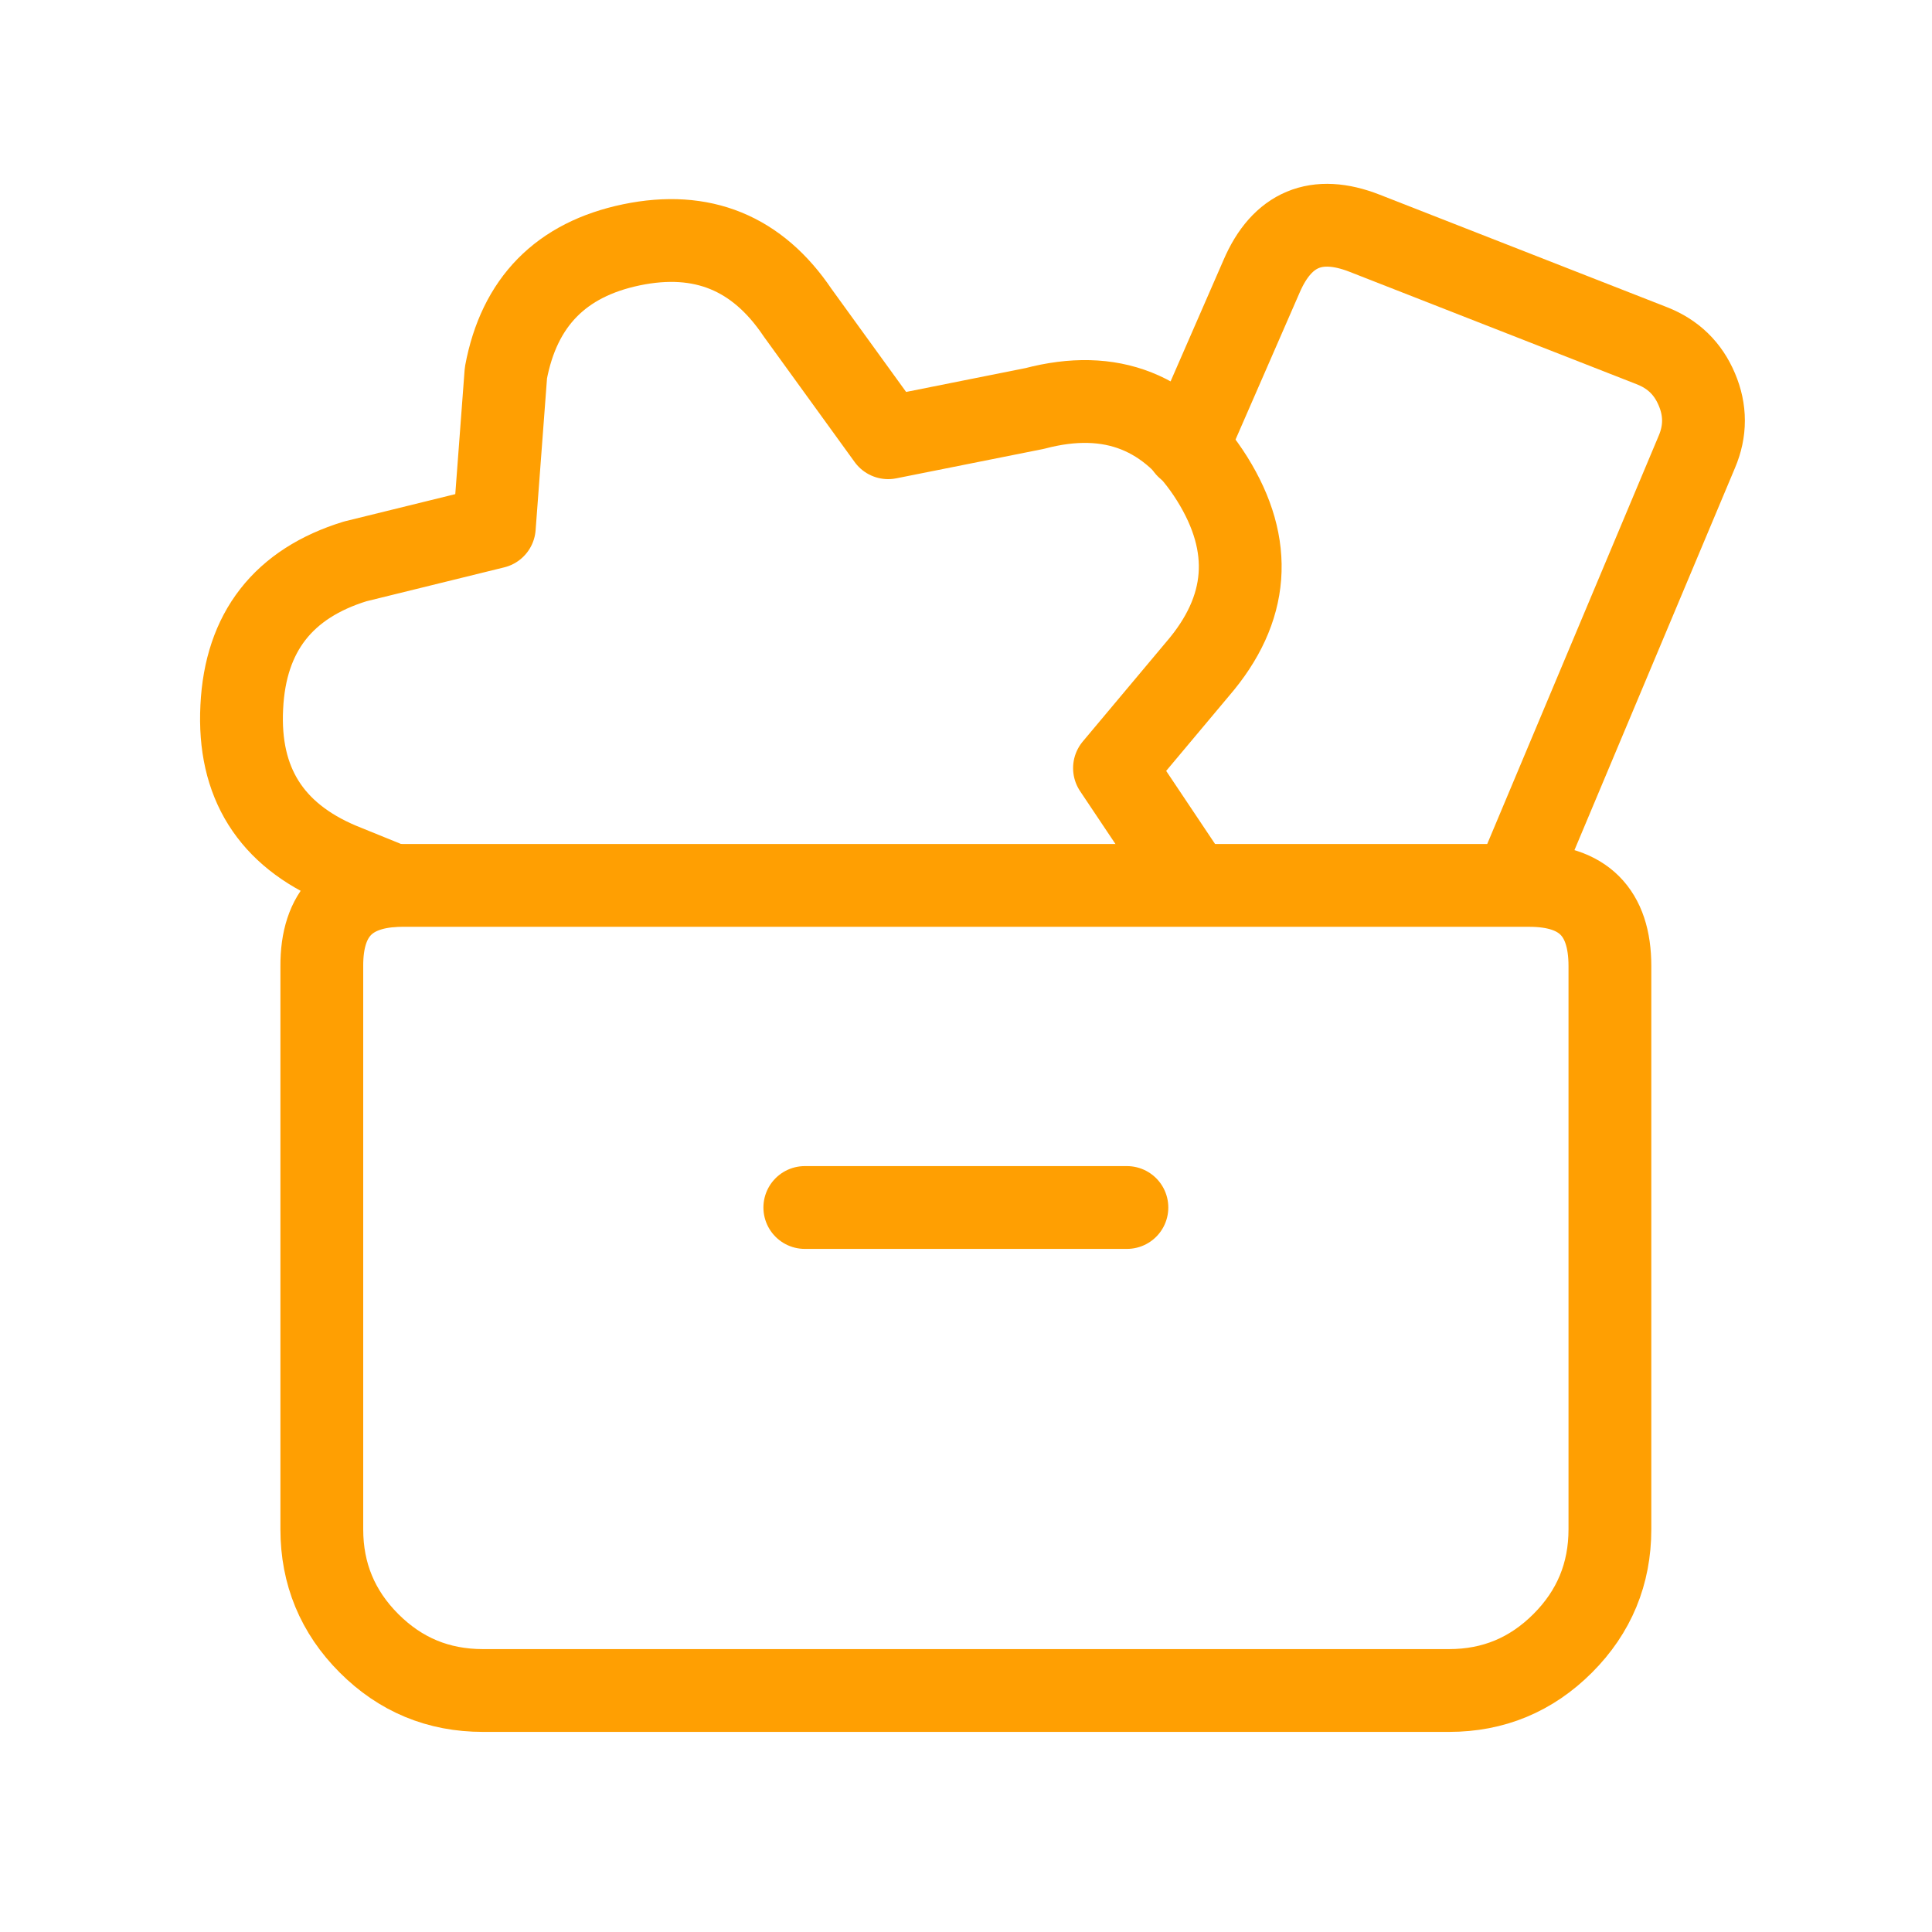<svg width="70" height="70" viewBox="0 0 70 70" fill="none" xmlns="http://www.w3.org/2000/svg" xmlns:xlink="http://www.w3.org/1999/xlink">
	<desc>
			Created with Pixso.
	</desc>
	<defs>
		<clipPath id="clip80_110320">
			<rect id="svg" width="70" height="70" fill="white" fill-opacity="0"/>
		</clipPath>
	</defs>
	<g clip-path="url(#clip80_110320)">
		<path id="path" d="M29.18 45.23L29.16 45.25C28.32 45.25 27.66 44.59 27.66 43.75C27.66 42.9 28.32 42.25 29.16 42.25L29.18 42.27L29.18 45.23ZM40.81 42.27L40.83 42.25C41.67 42.25 42.33 42.9 42.33 43.75C42.33 44.59 41.67 45.25 40.83 45.25L40.81 45.23L40.81 42.27Z" fill="#000000" fill-opacity="0" fill-rule="nonzero"/>
		<path id="path" d="M29.16 43.75L40.83 43.75" stroke="#FF9F02" stroke-opacity="1" stroke-width="3" stroke-linejoin="round" stroke-linecap="round"/>
		<path id="path" d="M44.43 31.22L44.46 31.23C44.92 31.93 44.74 32.84 44.05 33.31C43.35 33.78 42.43 33.6 41.96 32.9L41.97 32.87L44.43 31.22ZM14.78 30.71L14.81 30.7C15.58 31.02 15.94 31.88 15.62 32.65C15.31 33.43 14.44 33.79 13.67 33.47L13.66 33.45L14.78 30.71Z" fill="#000000" fill-opacity="0" fill-rule="nonzero"/>
		<path id="path" d="M43.21 32.06L40.38 27.83L43.39 24.24C45.26 22.07 45.43 19.77 43.92 17.35C42.4 14.92 40.26 14.07 37.49 14.8L32.18 15.86L28.9 11.33C27.44 9.16 25.44 8.34 22.88 8.87C20.33 9.4 18.81 10.94 18.33 13.51L17.91 19.1L12.87 20.34C10.27 21.14 8.89 22.9 8.76 25.62C8.62 28.35 9.81 30.24 12.32 31.3L14.24 32.08" stroke="#FF9F02" stroke-opacity="1" stroke-width="3" stroke-linejoin="round" stroke-linecap="round"/>
		<path id="path" d="M56.26 32.62L56.28 32.64C55.95 33.42 55.09 33.77 54.31 33.45C53.54 33.12 53.18 32.26 53.51 31.48L53.54 31.47L56.26 32.62ZM44.38 16.77L44.39 16.8C44.05 17.57 43.18 17.91 42.41 17.57C41.64 17.24 41.3 16.37 41.64 15.6L41.66 15.59L44.38 16.77Z" fill="#000000" fill-opacity="0" fill-rule="nonzero"/>
		<path id="path" d="M54.89 32.06L61.48 16.37C61.8 15.62 61.8 14.86 61.48 14.11C61.16 13.35 60.62 12.83 59.86 12.53L49.44 8.45C47.7 7.77 46.45 8.29 45.71 10.01L43.01 16.2" stroke="#FF9F02" stroke-opacity="1" stroke-width="3" stroke-linejoin="round" stroke-linecap="round"/>
		<path id="path" d="M11.66 35.01C11.65 33.07 12.62 32.09 14.56 32.08L55.41 32.08C57.36 32.08 58.33 33.05 58.33 35L58.33 55.41C58.33 57.02 57.76 58.4 56.62 59.54C55.48 60.68 54.11 61.25 52.5 61.25L17.5 61.25C15.88 61.25 14.51 60.68 13.37 59.54C12.23 58.4 11.66 57.02 11.66 55.41L11.66 35.01Z" fill="#000000" fill-opacity="0" fill-rule="nonzero"/>
		<path id="path" d="M14.56 32.08L55.41 32.08C57.36 32.08 58.33 33.05 58.33 35L58.33 55.41C58.33 57.02 57.76 58.4 56.62 59.54C55.48 60.68 54.11 61.25 52.5 61.25L17.5 61.25C15.88 61.25 14.51 60.68 13.37 59.54C12.23 58.4 11.66 57.02 11.66 55.41L11.66 35.01C11.65 33.07 12.62 32.09 14.56 32.08Z" stroke="#FF9F02" stroke-opacity="1" stroke-width="3" stroke-linejoin="round"/>
	</g>
</svg>

